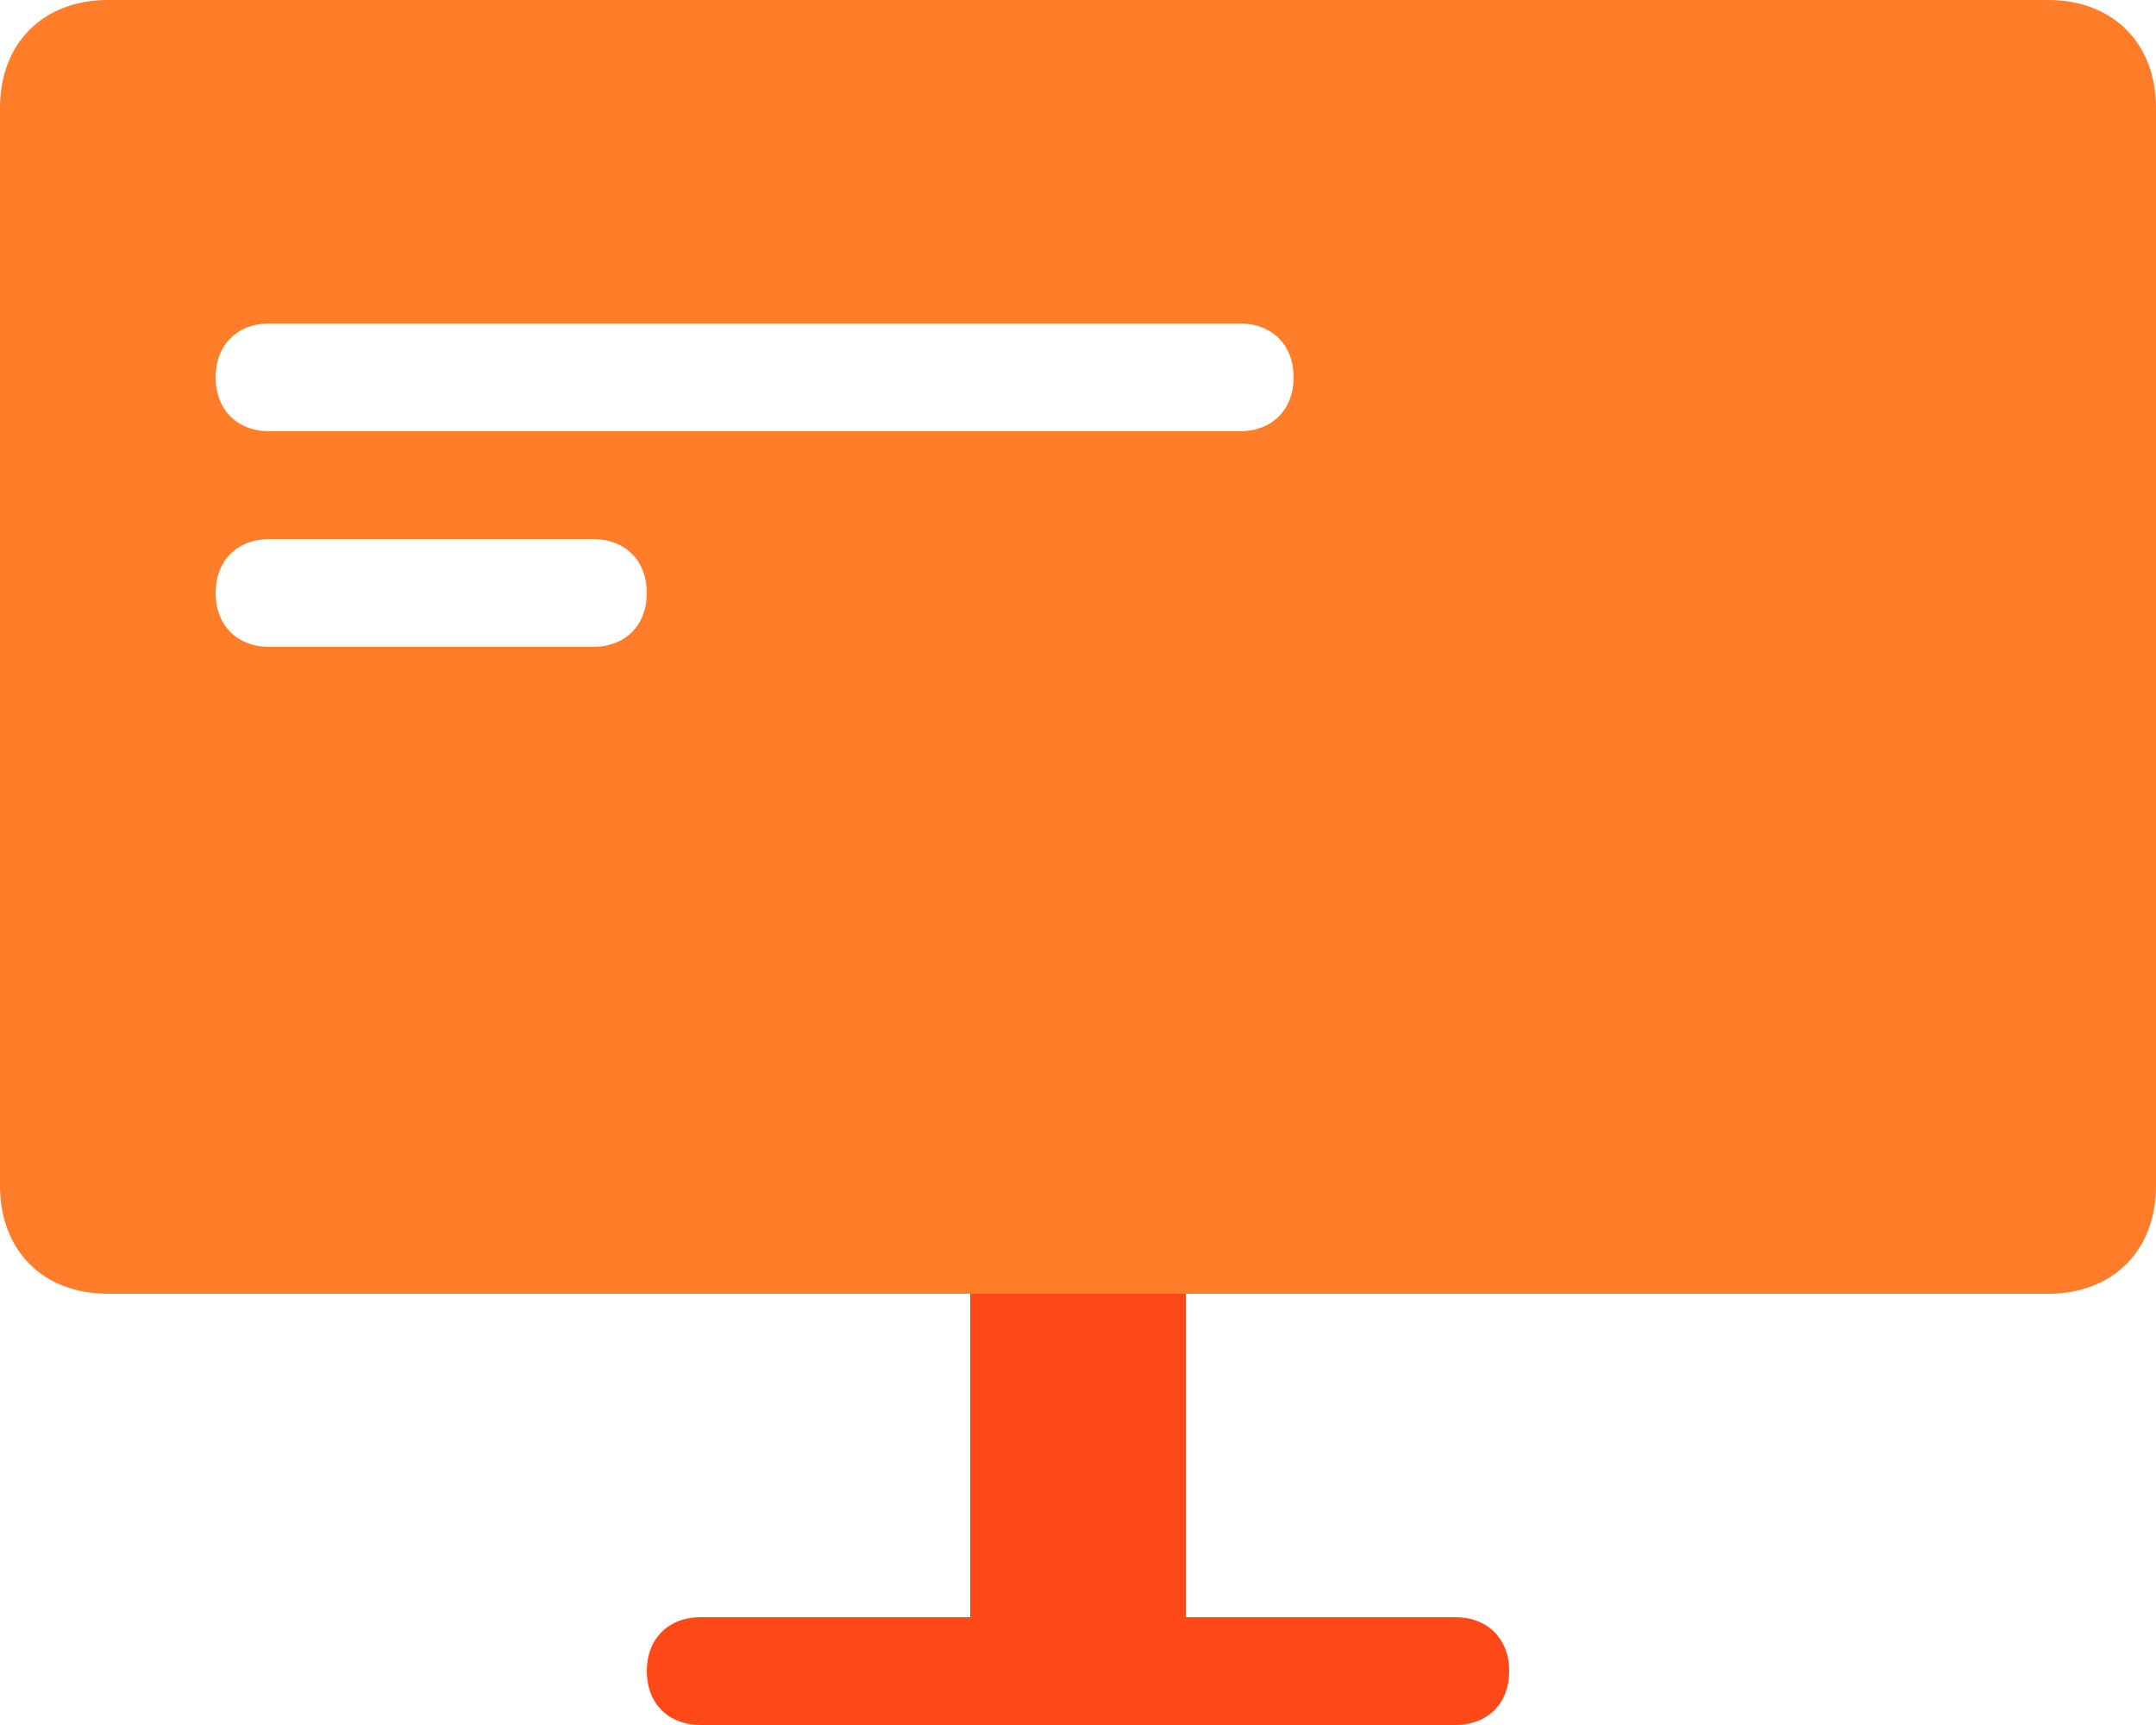 <svg enable-background="new 0 0 20 16" viewBox="0 0 20 16" xmlns="http://www.w3.org/2000/svg"><path d="m9 15v-3c0-.6.4-1 1-1s1 .4 1 1v3h2.5c.3 0 .5.2.5.5s-.2.5-.5.5h-7c-.3 0-.5-.2-.5-.5s.2-.5.5-.5z" fill="#ff4817"/><path d="m1 0h18c.6 0 1 .4 1 1v10c0 .6-.4 1-1 1h-18c-.6 0-1-.4-1-1v-10c0-.6.4-1 1-1zm1.5 3c-.3 0-.5.2-.5.5s.2.5.5.5h9c.3 0 .5-.2.5-.5s-.2-.5-.5-.5zm0 2c-.3 0-.5.2-.5.5s.2.5.5.5h3c.3 0 .5-.2.5-.5s-.2-.5-.5-.5z" fill="#ff7d29"/></svg>